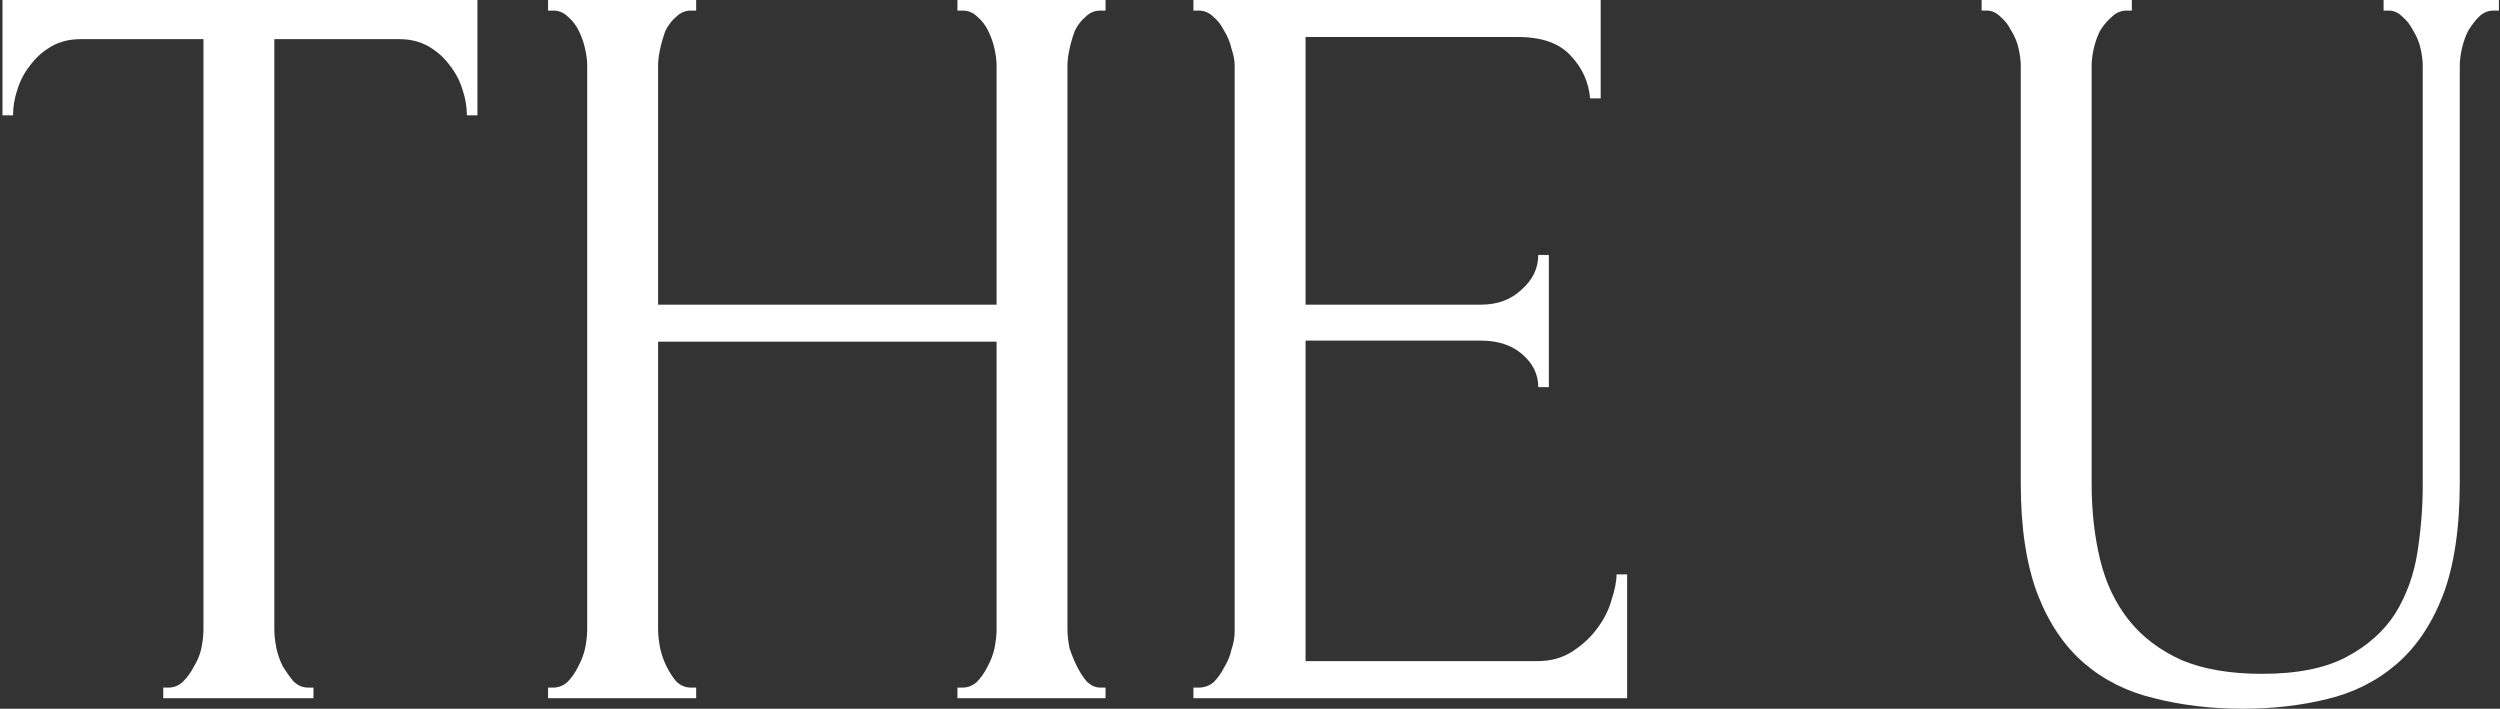 <?xml version="1.0" encoding="UTF-8"?> <svg xmlns="http://www.w3.org/2000/svg" width="709" height="201" viewBox="0 0 709 201" fill="none"><rect x="0" y="0" width="709" height="201" fill="#333333" stroke="none"/><path d="M87.4 195H88.9V198H46.3V195H47.8C49.4 195 50.8 194.4 52 193.2C53.2 192 54.2 190.6 55 189C56 187.4 56.7 185.7 57.1 183.9C57.5 181.9 57.7 180.1 57.7 178.5V11.1H22.9C19.7 11.1 16.9 11.8 14.5 13.2C12.1 14.6 10.1 16.4 8.5 18.6C6.9 20.6 5.7 22.9 4.9 25.5C4.1 27.9 3.7 30.3 3.7 32.7H0.7V0H135.4V32.7H132.4C132.4 30.3 132 27.9 131.2 25.5C130.4 22.9 129.2 20.6 127.6 18.6C126 16.4 124 14.6 121.6 13.2C119.2 11.8 116.4 11.1 113.2 11.1H77.8V178.5C77.8 180.1 78 181.9 78.4 183.9C78.8 185.7 79.4 187.4 80.2 189C81.2 190.6 82.2 192 83.2 193.2C84.4 194.4 85.8 195 87.4 195Z" fill="white"></path><path d="M271.532 195H273.032C274.432 195 275.732 194.5 276.932 193.5C278.132 192.3 279.132 190.9 279.932 189.3C280.932 187.5 281.632 185.7 282.032 183.9C282.432 181.9 282.632 180.1 282.632 178.5V96.9H186.632V178.5C186.632 180.1 186.832 181.9 187.232 183.9C187.632 185.7 188.232 187.4 189.032 189C189.832 190.6 190.732 192 191.732 193.2C192.932 194.4 194.332 195 195.932 195H197.432V198H155.432V195H156.932C158.332 195 159.632 194.5 160.832 193.5C162.032 192.3 163.032 190.9 163.832 189.3C164.832 187.5 165.532 185.7 165.932 183.9C166.332 181.9 166.532 180.1 166.532 178.5V18.6C166.532 17.2 166.332 15.6 165.932 13.8C165.532 12 164.932 10.3 164.132 8.7C163.332 7.1 162.332 5.8 161.132 4.8C159.932 3.6 158.532 3 156.932 3H155.432V0H197.432V3H195.932C194.332 3 192.932 3.6 191.732 4.8C190.532 5.8 189.532 7.1 188.732 8.7C188.132 10.3 187.632 12 187.232 13.8C186.832 15.6 186.632 17.2 186.632 18.6V86.4H282.632V18.6C282.632 17.2 282.432 15.6 282.032 13.8C281.632 12 281.032 10.3 280.232 8.7C279.432 7.1 278.432 5.8 277.232 4.8C276.032 3.6 274.632 3 273.032 3H271.532V0H313.532V3H312.032C310.432 3 309.032 3.6 307.832 4.8C306.632 5.8 305.632 7.1 304.832 8.7C304.232 10.3 303.732 12 303.332 13.8C302.932 15.6 302.732 17.2 302.732 18.6V178.5C302.732 180.1 302.932 181.9 303.332 183.9C303.932 185.7 304.632 187.4 305.432 189C306.232 190.6 307.132 192 308.132 193.2C309.332 194.4 310.632 195 312.032 195H313.532V198H271.532V195Z" fill="white"></path><path d="M338.453 195H339.953C341.553 195 342.953 194.5 344.153 193.5C345.353 192.3 346.353 190.9 347.153 189.3C348.153 187.7 348.853 186 349.253 184.2C349.853 182.4 350.153 180.7 350.153 179.1V18.6C350.153 17.2 349.853 15.6 349.253 13.8C348.853 12 348.153 10.3 347.153 8.7C346.353 7.1 345.353 5.8 344.153 4.8C342.953 3.6 341.553 3 339.953 3H338.453V0H453.953V27.9H450.953C450.553 23.3 448.753 19.3 445.553 15.9C442.353 12.3 437.353 10.5 430.553 10.5H370.253V86.4H420.053C424.653 86.4 428.453 85 431.453 82.2C434.653 79.4 436.253 76.1 436.253 72.3H439.253V109.8H436.253C436.253 106.2 434.753 103.1 431.753 100.5C428.753 97.9 424.853 96.6 420.053 96.6H370.253V187.5H435.953C439.753 187.5 443.053 186.6 445.853 184.8C448.653 183 450.953 180.9 452.753 178.5C454.753 175.9 456.153 173.2 456.953 170.4C457.953 167.4 458.453 164.9 458.453 162.9H461.453V198H338.453V195Z" fill="white"></path><path d="M561.988 0H604.589V3H603.089C601.489 3 600.088 3.6 598.888 4.8C597.688 5.8 596.589 7.1 595.589 8.7C594.789 10.3 594.188 12 593.788 13.8C593.388 15.6 593.188 17.2 593.188 18.6V137.1C593.188 144.9 593.989 152.1 595.589 158.7C597.189 165.3 599.888 171 603.688 175.8C607.488 180.6 612.488 184.4 618.688 187.2C624.888 189.8 632.488 191.1 641.488 191.1C651.488 191.1 659.488 189.5 665.488 186.3C671.488 183.1 676.088 179 679.288 174C682.488 168.8 684.589 163 685.589 156.6C686.589 150.2 687.089 143.9 687.089 137.7V18.6C687.089 17.2 686.888 15.6 686.488 13.8C686.088 12 685.388 10.3 684.388 8.7C683.588 7.1 682.588 5.8 681.388 4.8C680.188 3.6 678.888 3 677.488 3H675.988V0H708.688V3H707.188C705.588 3 704.188 3.6 702.988 4.8C701.988 5.8 700.988 7.1 699.988 8.7C699.188 10.3 698.588 12 698.188 13.8C697.788 15.6 697.589 17.2 697.589 18.6V136.8C697.589 149.8 695.989 160.5 692.789 168.9C689.589 177.1 685.189 183.6 679.589 188.4C673.989 193.2 667.389 196.5 659.789 198.3C652.389 200.1 644.489 201 636.089 201C627.088 201 618.688 200 610.888 198C603.288 196.2 596.689 192.9 591.089 188.1C585.489 183.3 581.088 176.8 577.888 168.6C574.688 160.2 573.089 149.7 573.089 137.1V18.6C573.089 17.2 572.888 15.6 572.488 13.8C572.088 12 571.388 10.3 570.388 8.7C569.588 7.1 568.588 5.8 567.388 4.8C566.188 3.6 564.888 3 563.488 3H561.988V0Z" fill="white"></path></svg> 